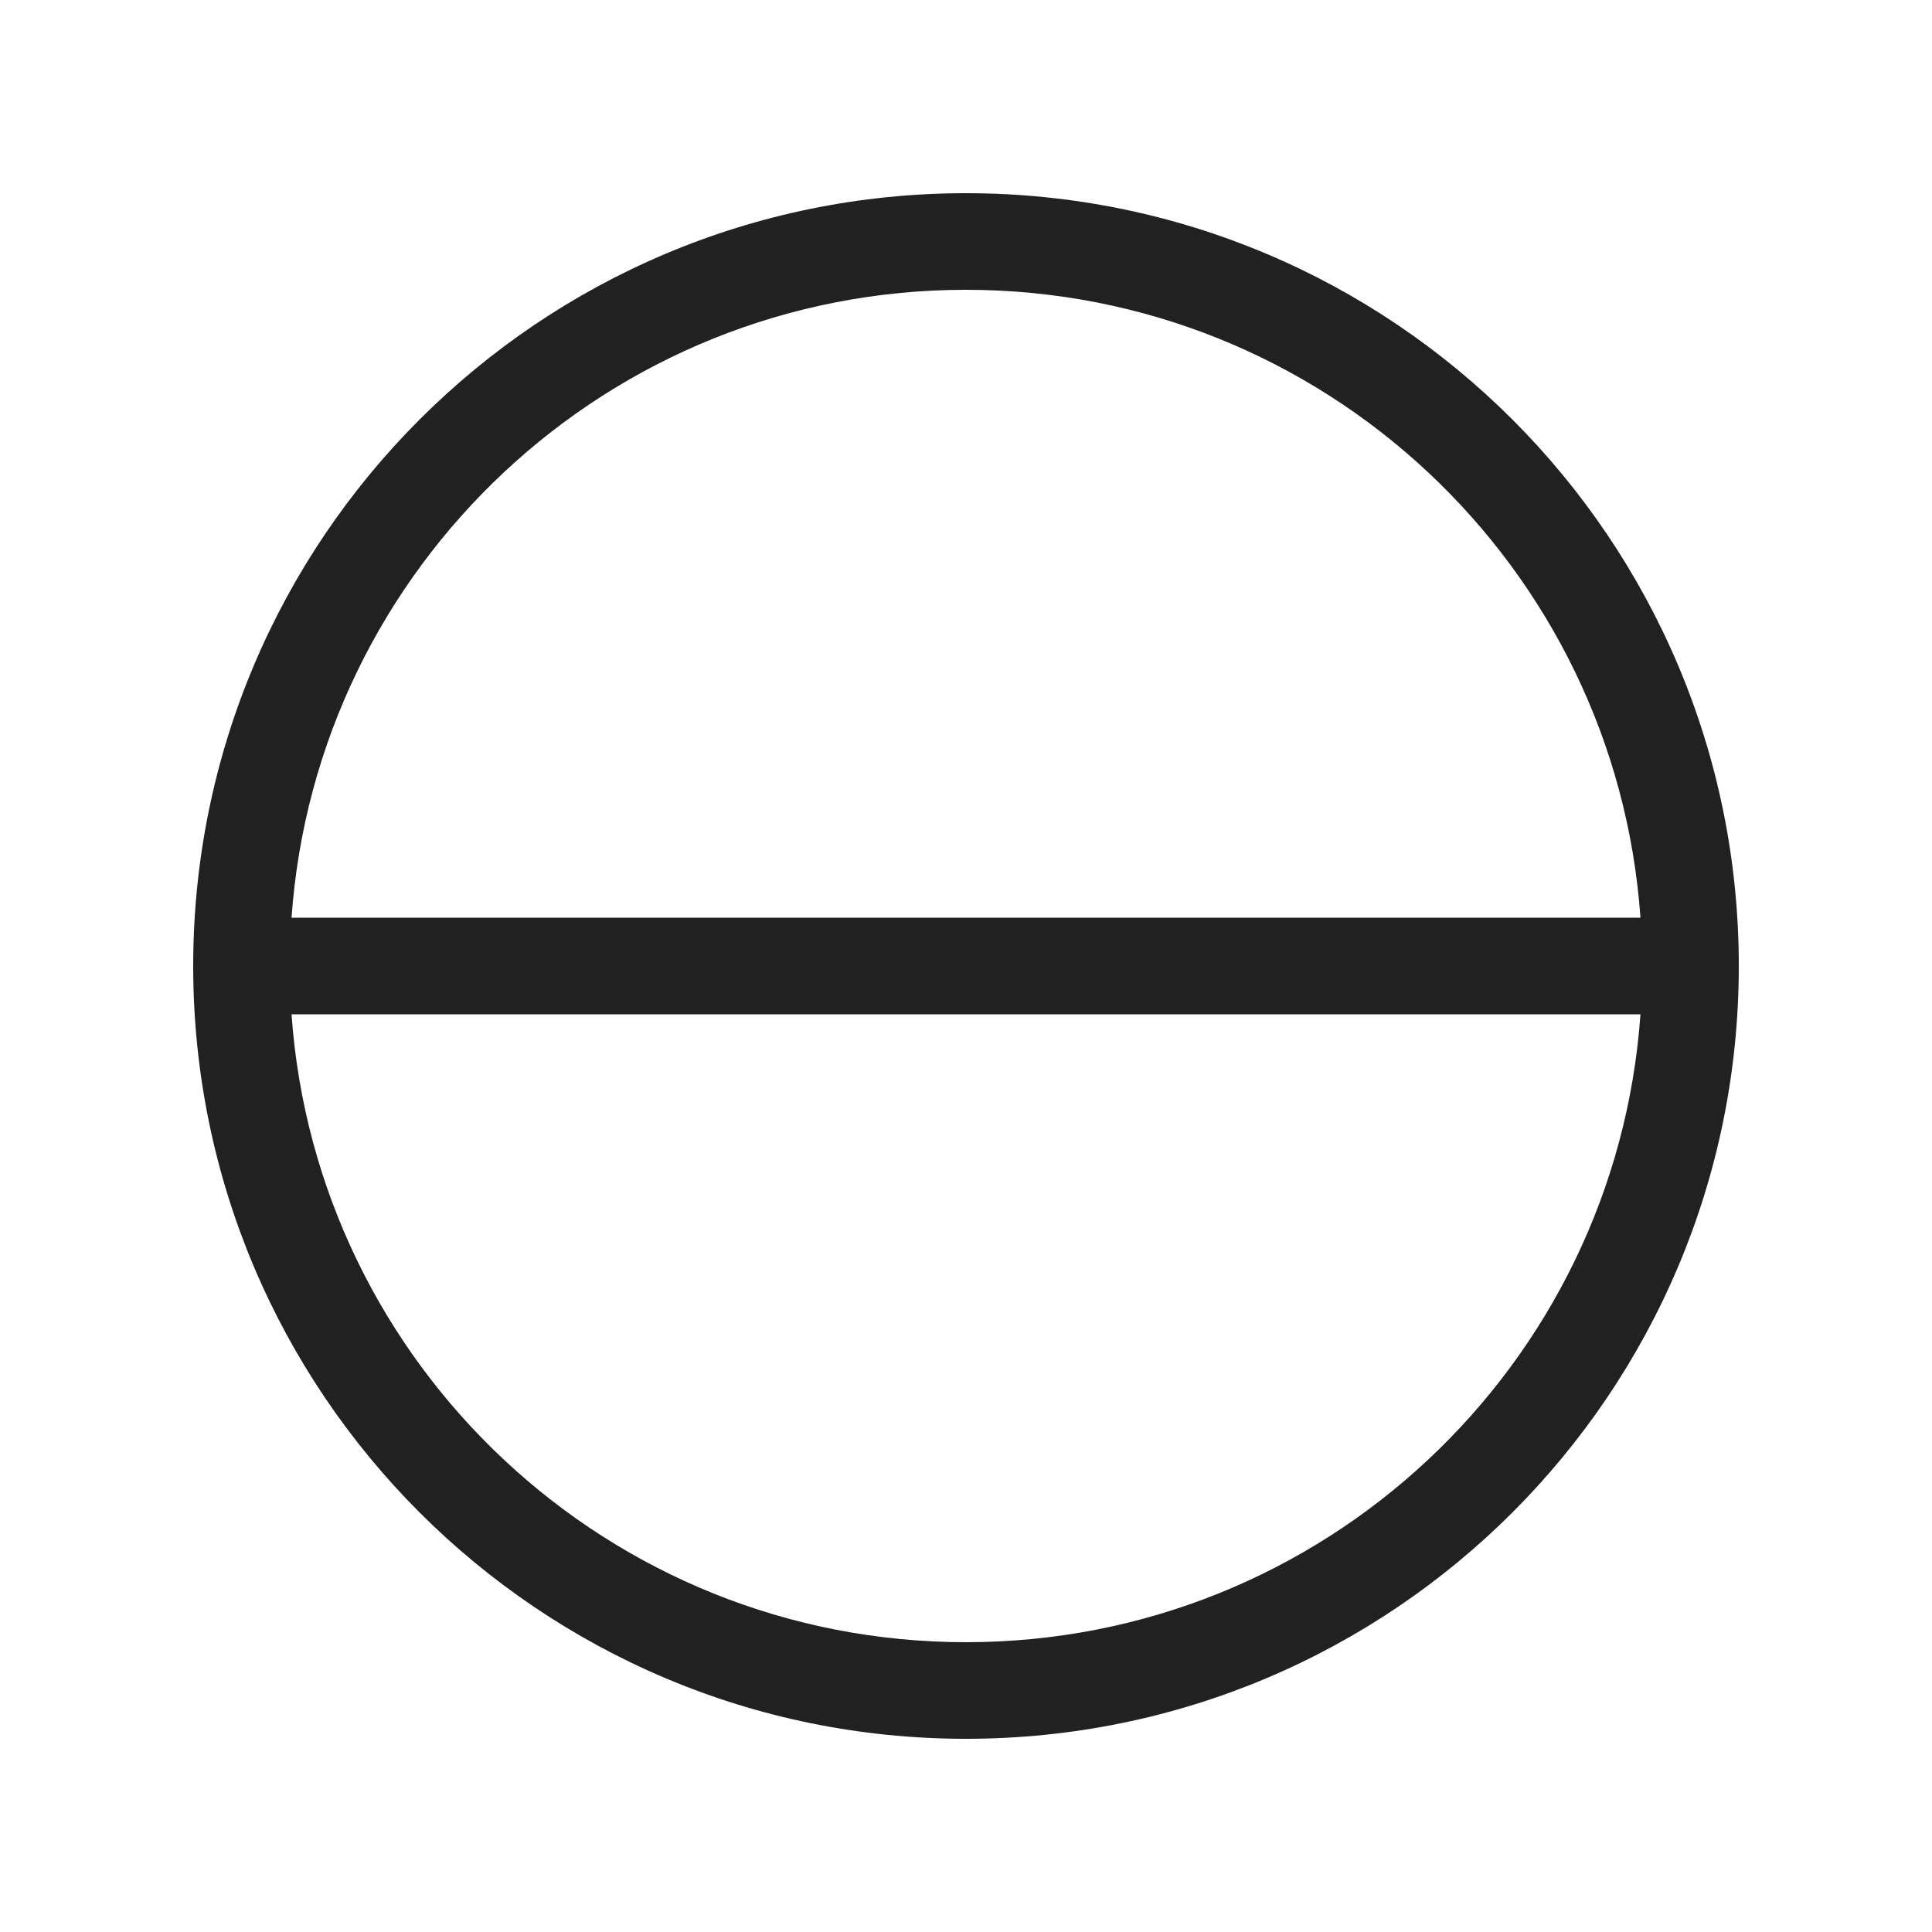 <svg width="20" height="20" viewBox="0 0 20 20" fill="none" xmlns="http://www.w3.org/2000/svg">
<path d="M3.018 9.5H16.982C16.726 5.867 13.698 3 10 3C6.302 3 3.274 5.867 3.018 9.5ZM2 10C2 5.582 5.582 2 10 2C14.418 2 18 5.582 18 10C18 14.418 14.418 18 10 18C5.582 18 2 14.418 2 10ZM16.982 10.5H3.018C3.274 14.133 6.302 17 10 17C13.698 17 16.726 14.133 16.982 10.5Z" fill="#212121"/>
</svg>
